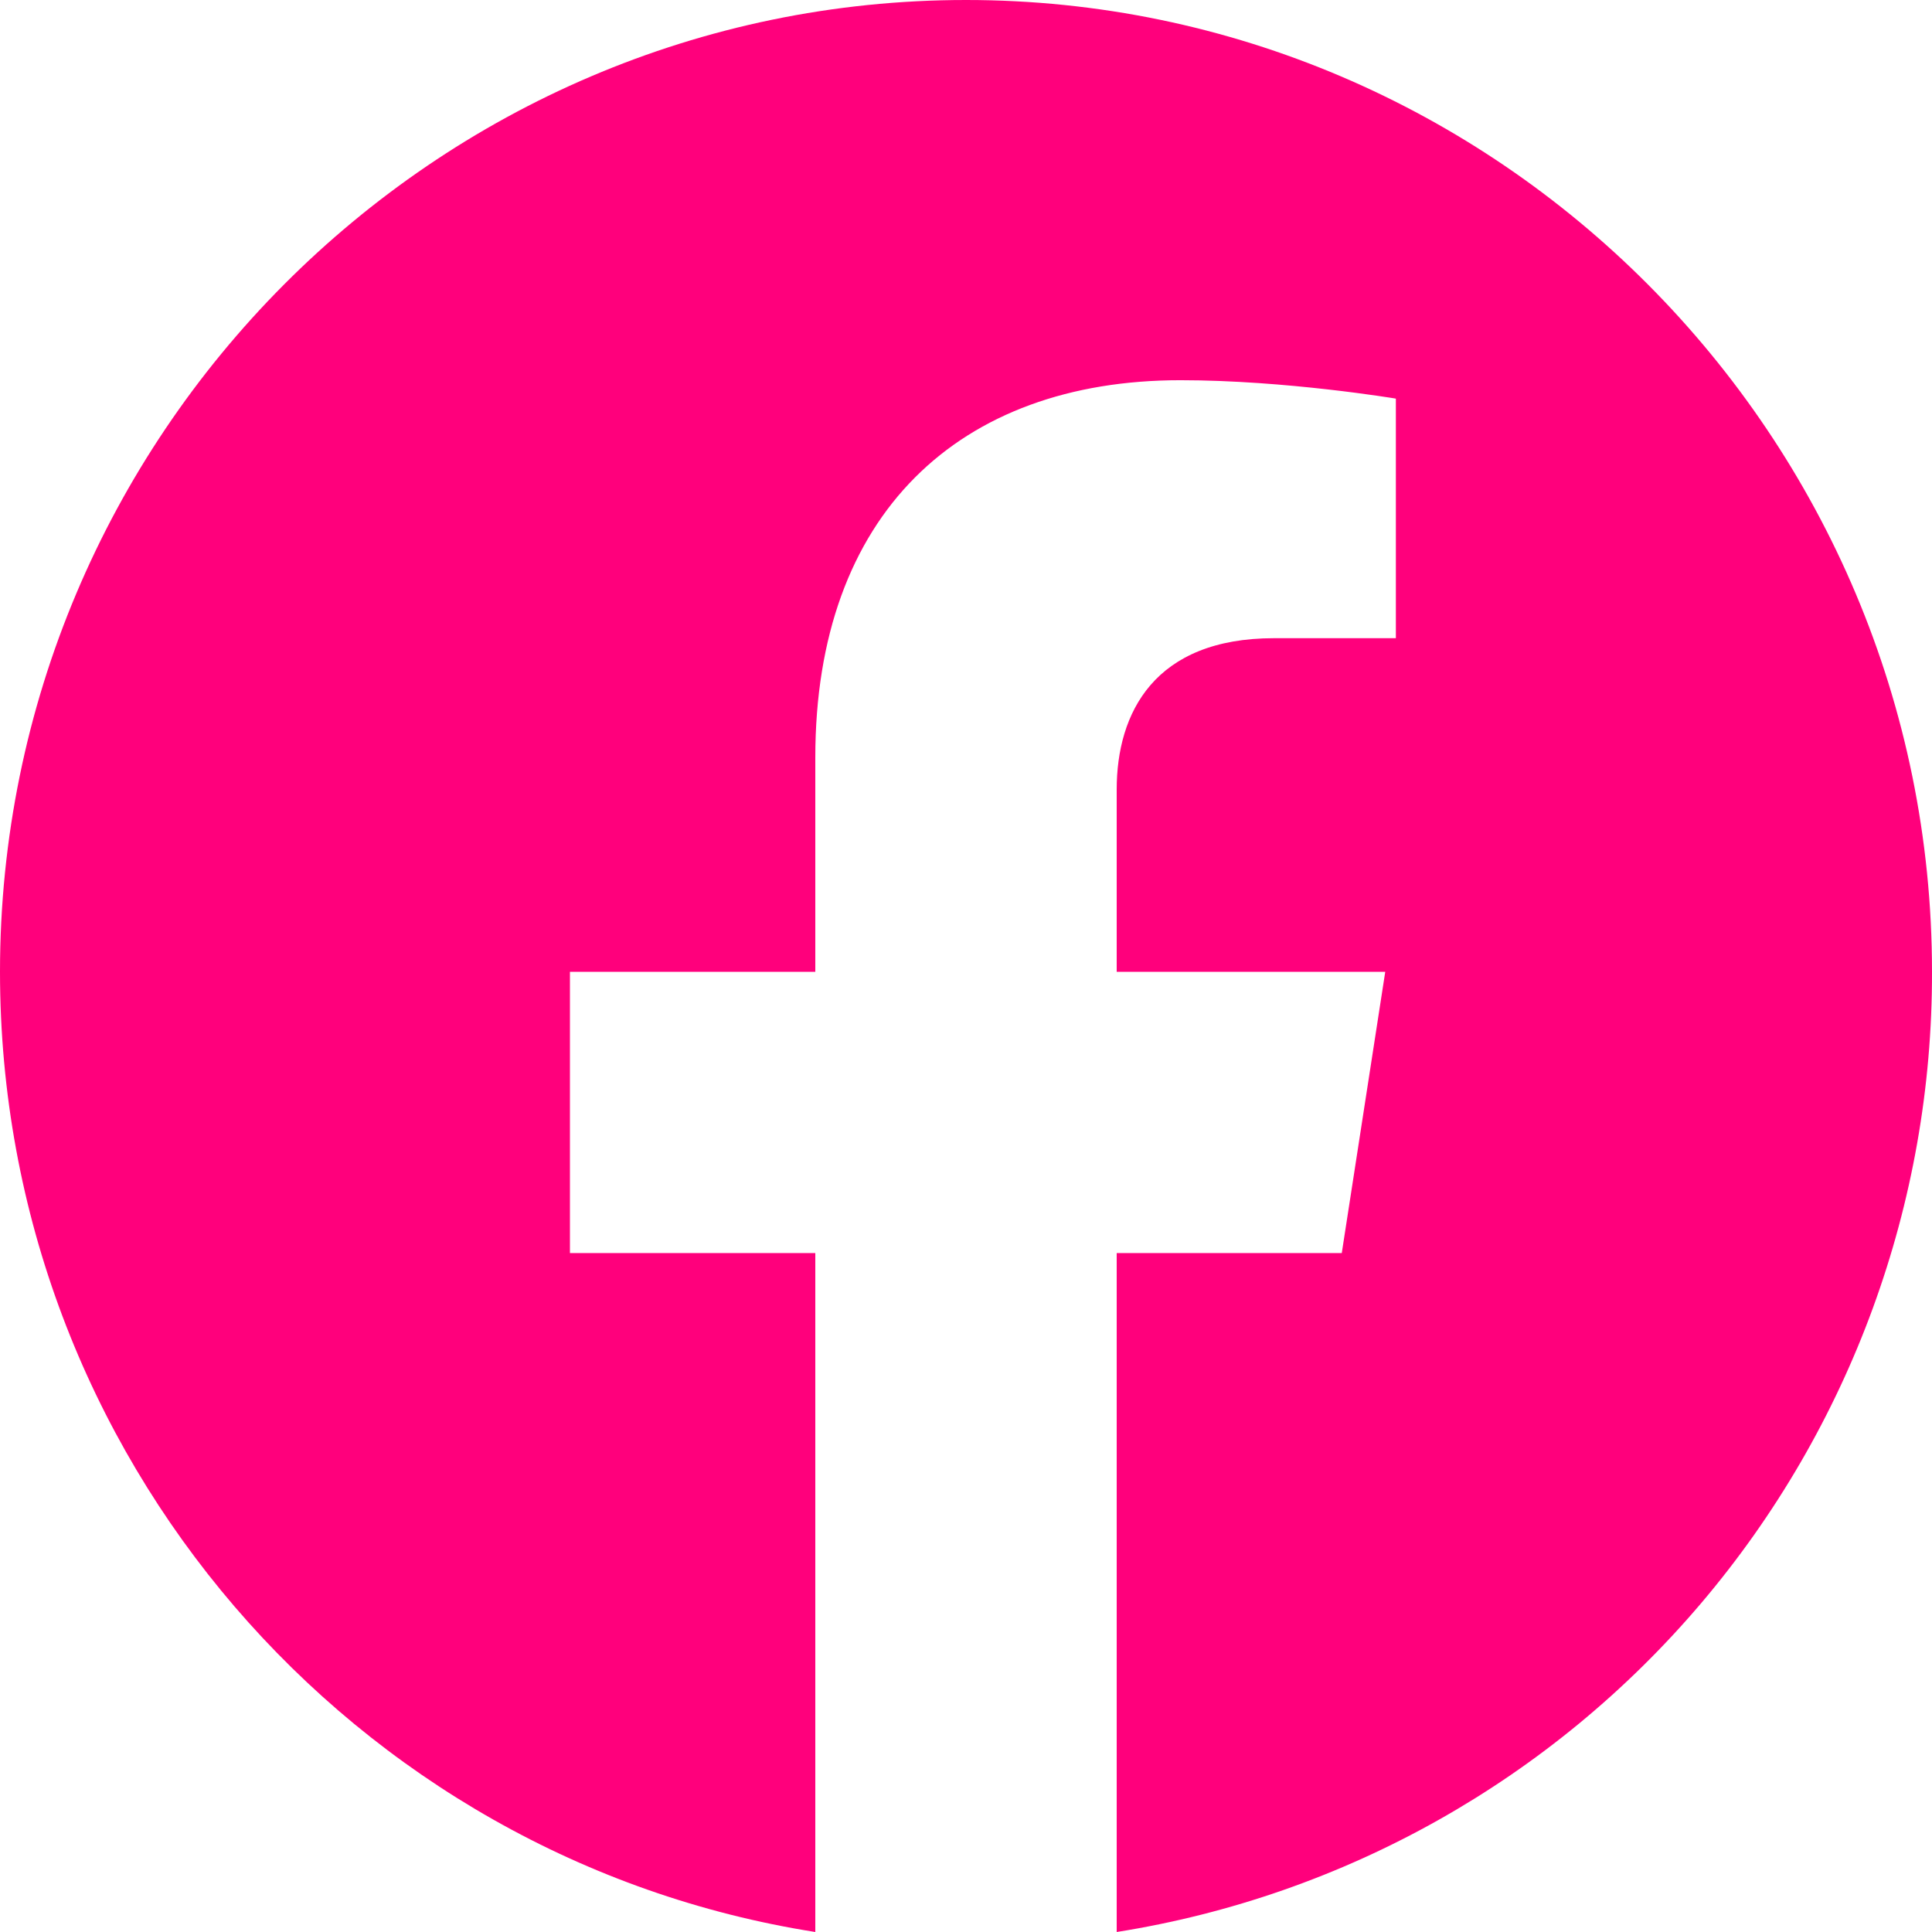 <svg width="34" height="34" viewBox="0 0 34 34" fill="none" xmlns="http://www.w3.org/2000/svg">
<path d="M17 0C7.65 0 0 7.664 0 17.102C0 25.637 6.222 32.72 14.348 34V22.052H10.03V17.102H14.348V13.33C14.348 9.046 16.881 6.691 20.774 6.691C22.627 6.691 24.565 7.015 24.565 7.015V11.231H22.423C20.315 11.231 19.652 12.545 19.652 13.894V17.102H24.378L23.613 22.052H19.652V34C23.658 33.365 27.306 31.313 29.937 28.214C32.568 25.115 34.009 21.174 34 17.102C34 7.664 26.35 0 17 0Z" fill="#FF007C"/>
</svg>
